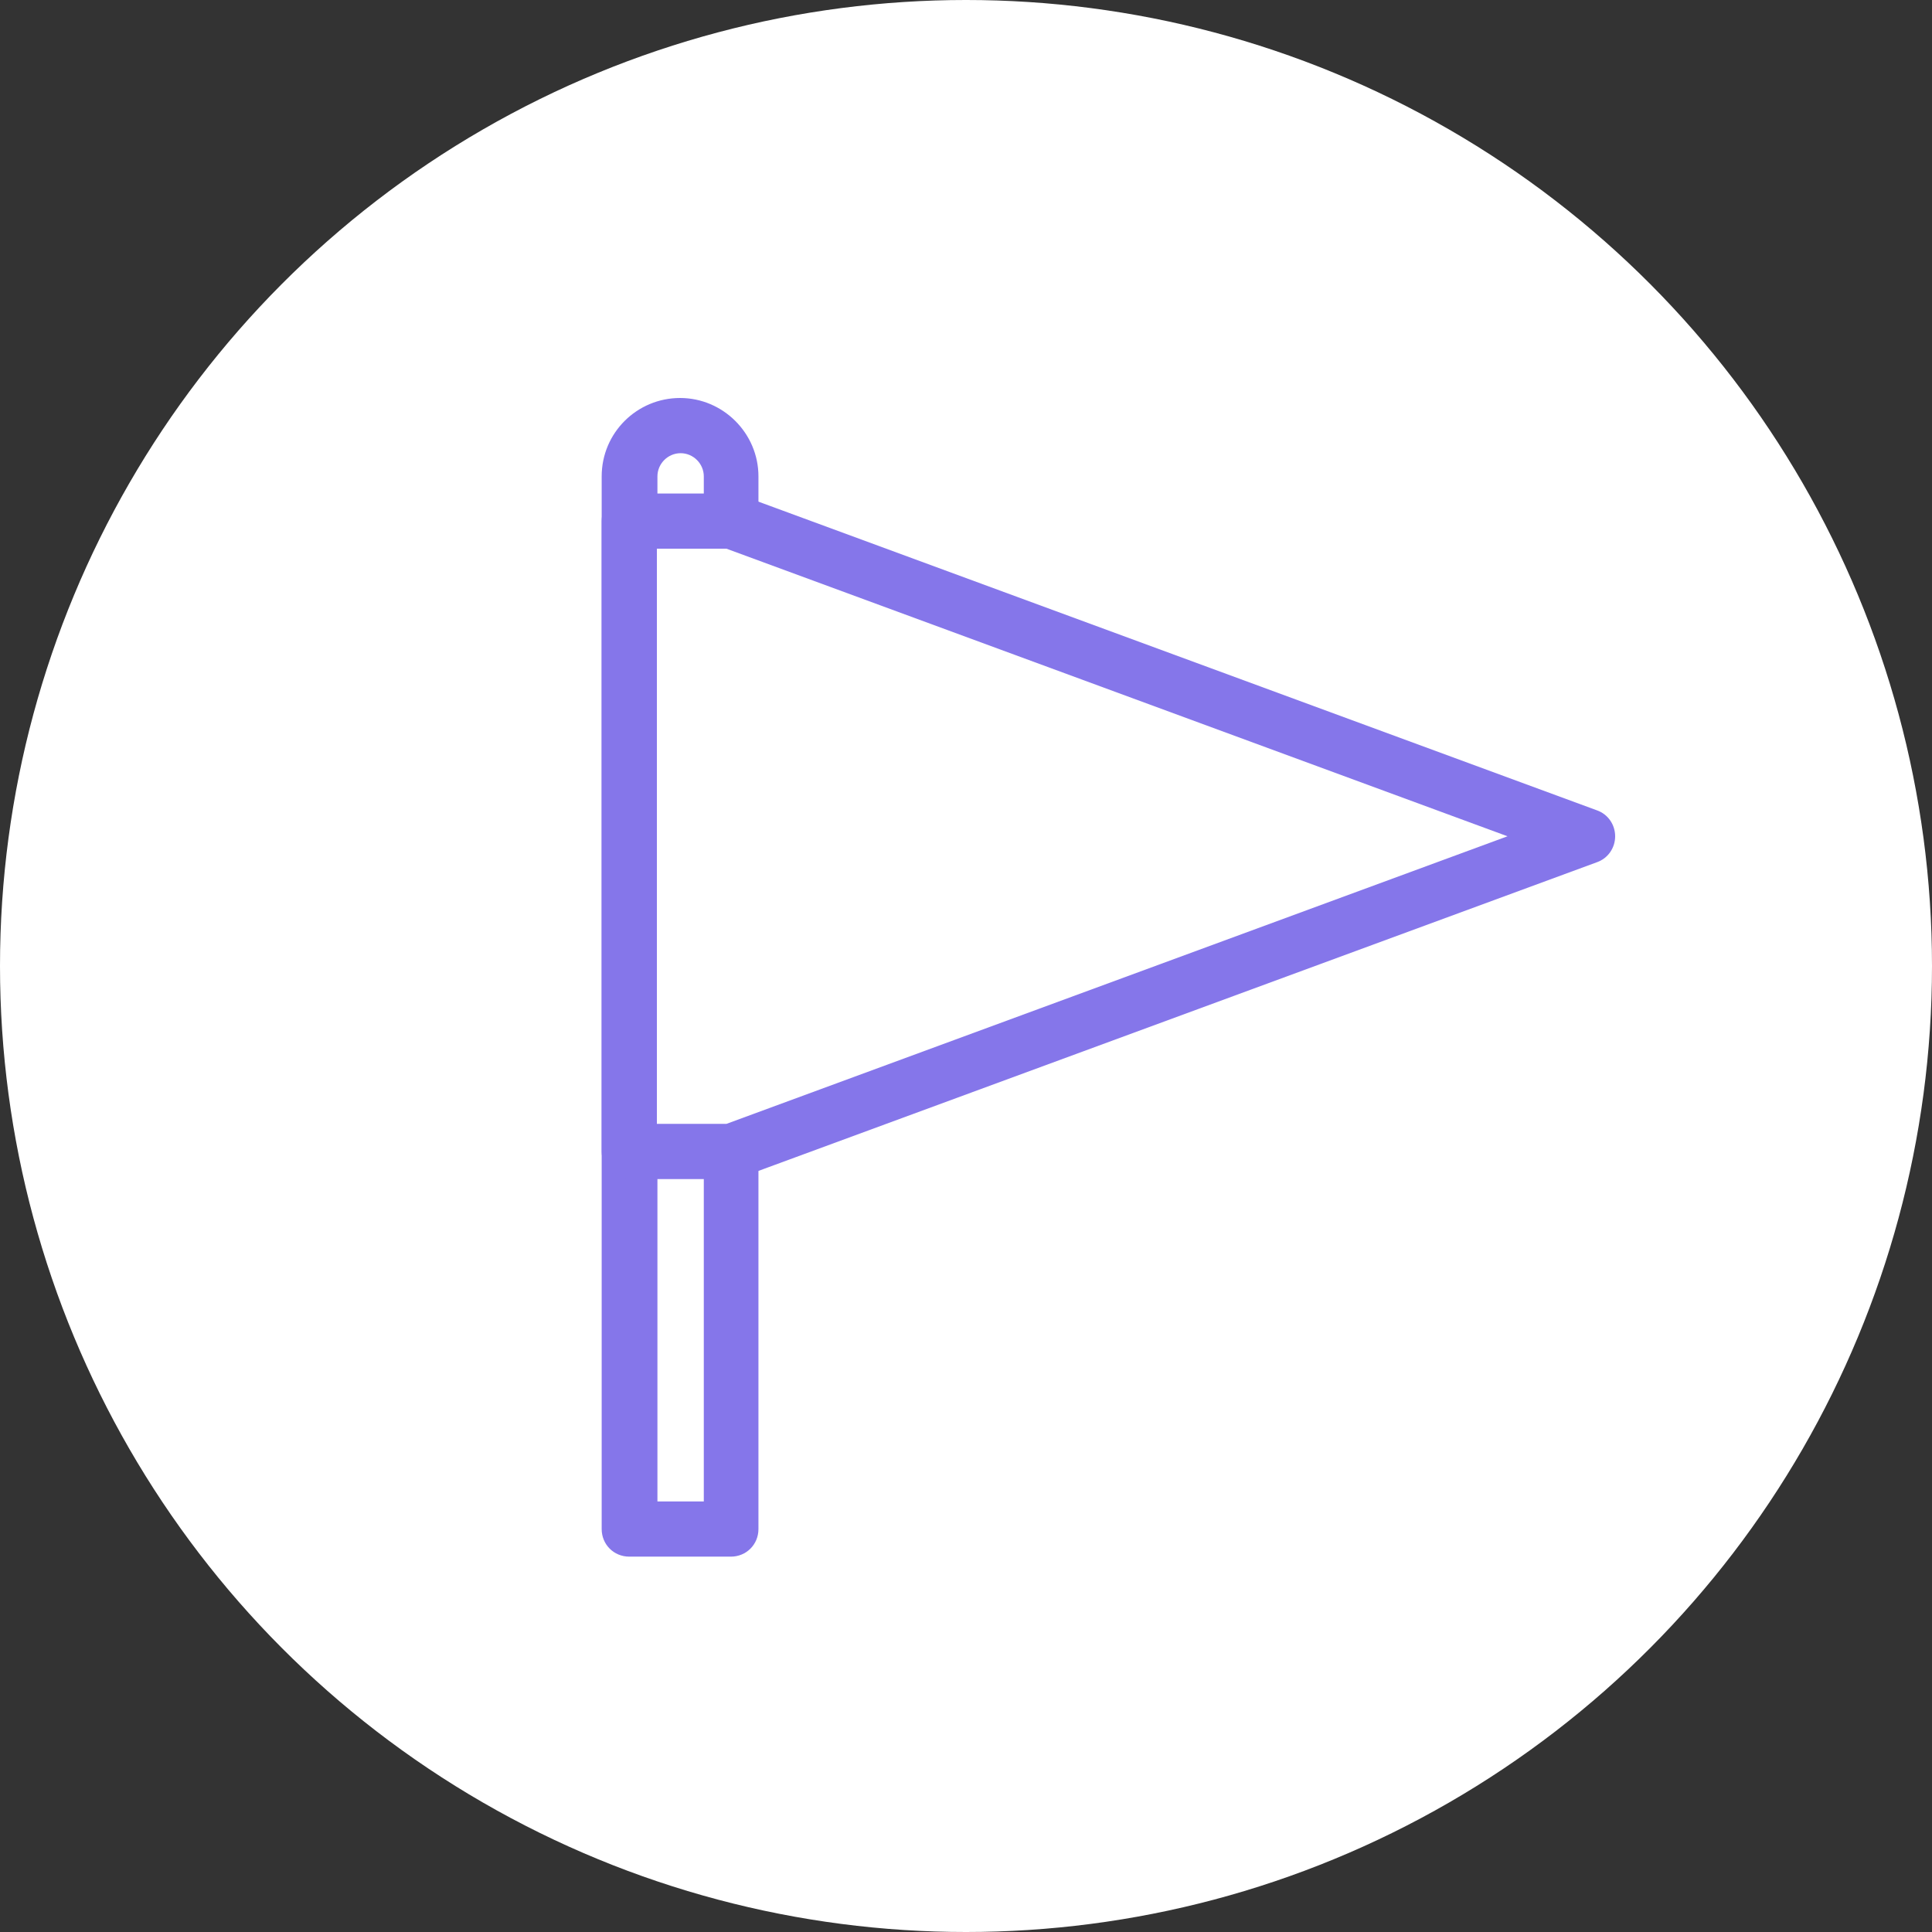 <?xml version="1.0" encoding="UTF-8"?><svg id="_レイヤー_2" xmlns="http://www.w3.org/2000/svg" viewBox="0 0 35 35"><rect x="0" y="0" width="35" height="35" fill="#333333" stroke="none"/><g id="_レイヤー_1-2"><circle cx="17.5" cy="17.5" r="17.5" style="fill:#fff; stroke-width:0px;"/><path d="M13.25,28.2h-1.85c-.28,0-.5-.22-.5-.5V8.63c0-.79.64-1.42,1.42-1.42s1.42.64,1.42,1.42v19.07c0,.28-.22.5-.5.5ZM11.9,27.2h.85V8.63c0-.23-.19-.42-.42-.42s-.42.19-.42.42v18.57Z" style="fill:#8576ea; stroke-width:0px;"/><polygon points="13.25 20.86 28.76 15.16 13.25 9.45 11.4 9.45 11.4 20.86 13.25 20.86" style="fill:#fff; stroke-width:0px;"/><path d="M13.25,21.36h-1.85c-.28,0-.5-.22-.5-.5v-11.42c0-.28.22-.5.5-.5h1.85c.06,0,.12.01.17.03l15.51,5.71c.2.07.33.26.33.47s-.13.4-.33.47l-15.51,5.71c-.06.02-.11.03-.17.03ZM11.9,20.36h1.26l14.15-5.21-14.15-5.21h-1.26v10.42Z" style="fill:#8576ea; stroke-width:0px;"/></g></svg>